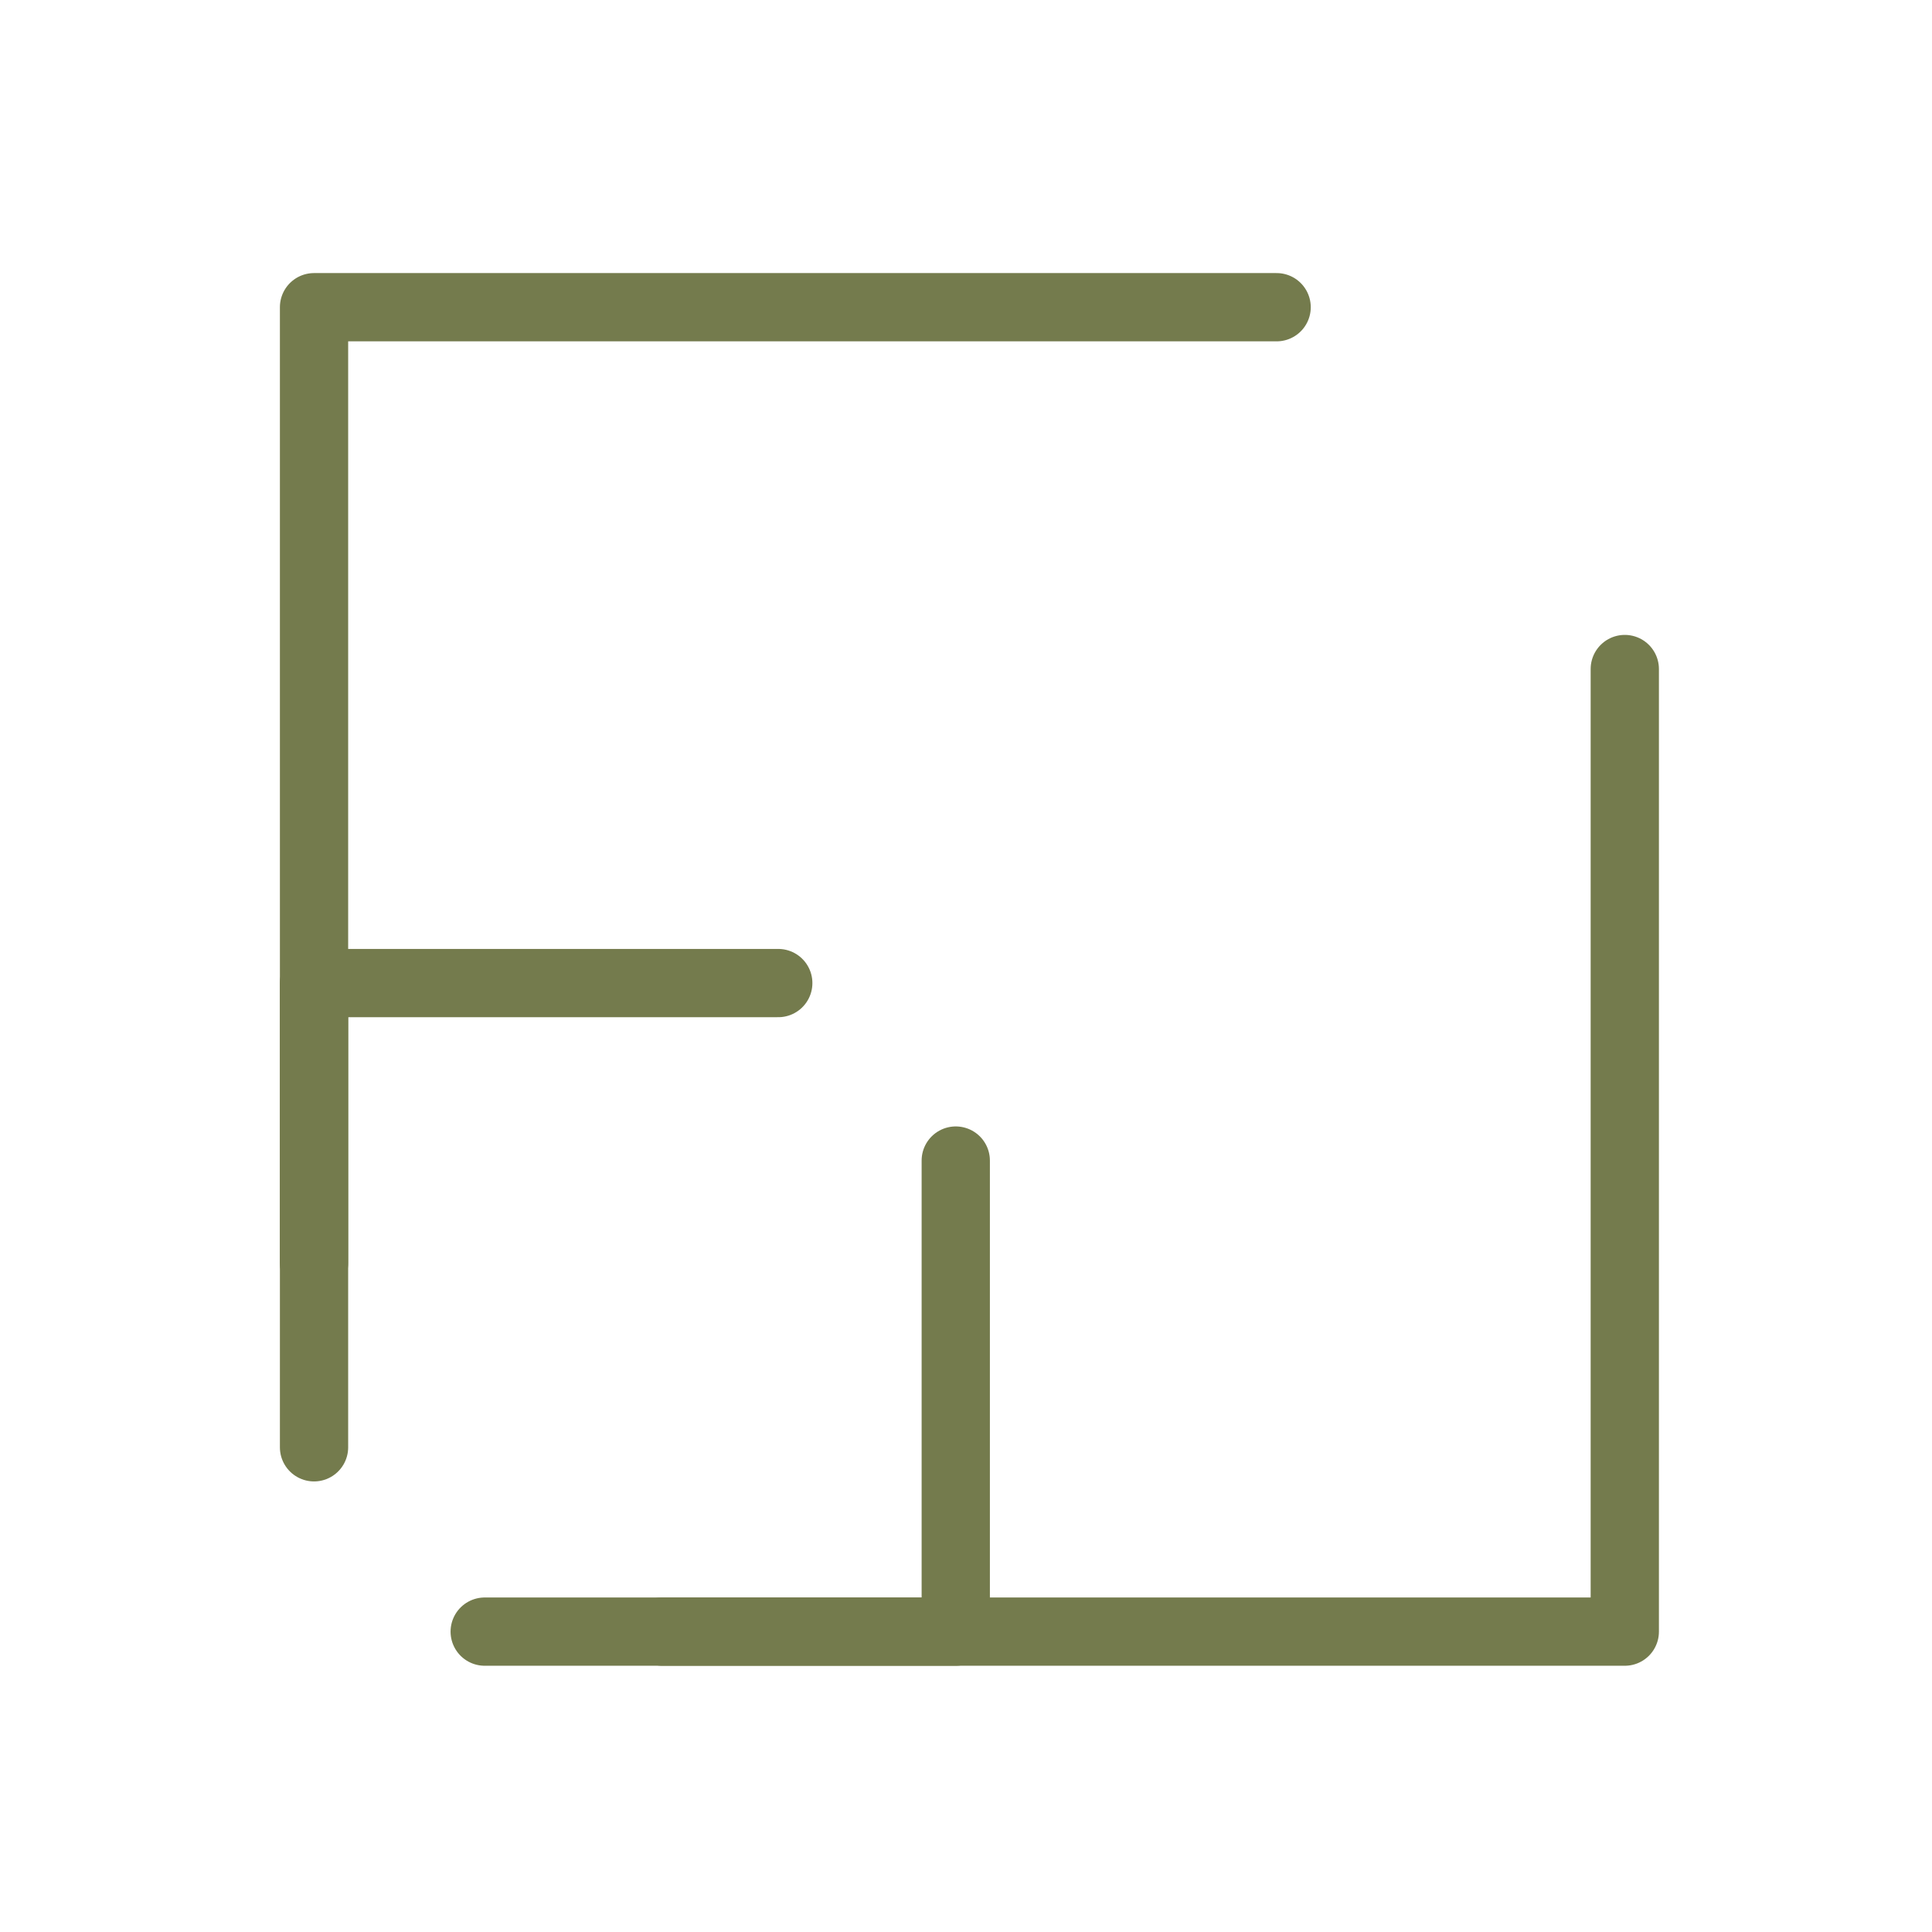 <svg xmlns="http://www.w3.org/2000/svg" xmlns:xlink="http://www.w3.org/1999/xlink" version="1.1" id="Ebene_1" x="0px" y="0px" viewBox="0 0 28.3 28.3" style="enable-background:new 0 0 28.3 28.3;" xml:space="preserve"> <style type="text/css"> .st0{fill:none;stroke:#747b4d;stroke-linecap:round;stroke-linejoin:round;} </style> <g> <polyline class="st0" points="7.1,23.9 14,23.9 14,17 "></polyline> <polyline class="st0" points="11.4,14.4 4.6,14.4 4.6,21.2 "></polyline> <polyline class="st0" points="9.7,23.9 23.8,23.9 23.8,9.8 "></polyline> <polyline class="st0" points="18.7,4.5 4.6,4.5 4.6,18.5 "></polyline> </g> </svg>